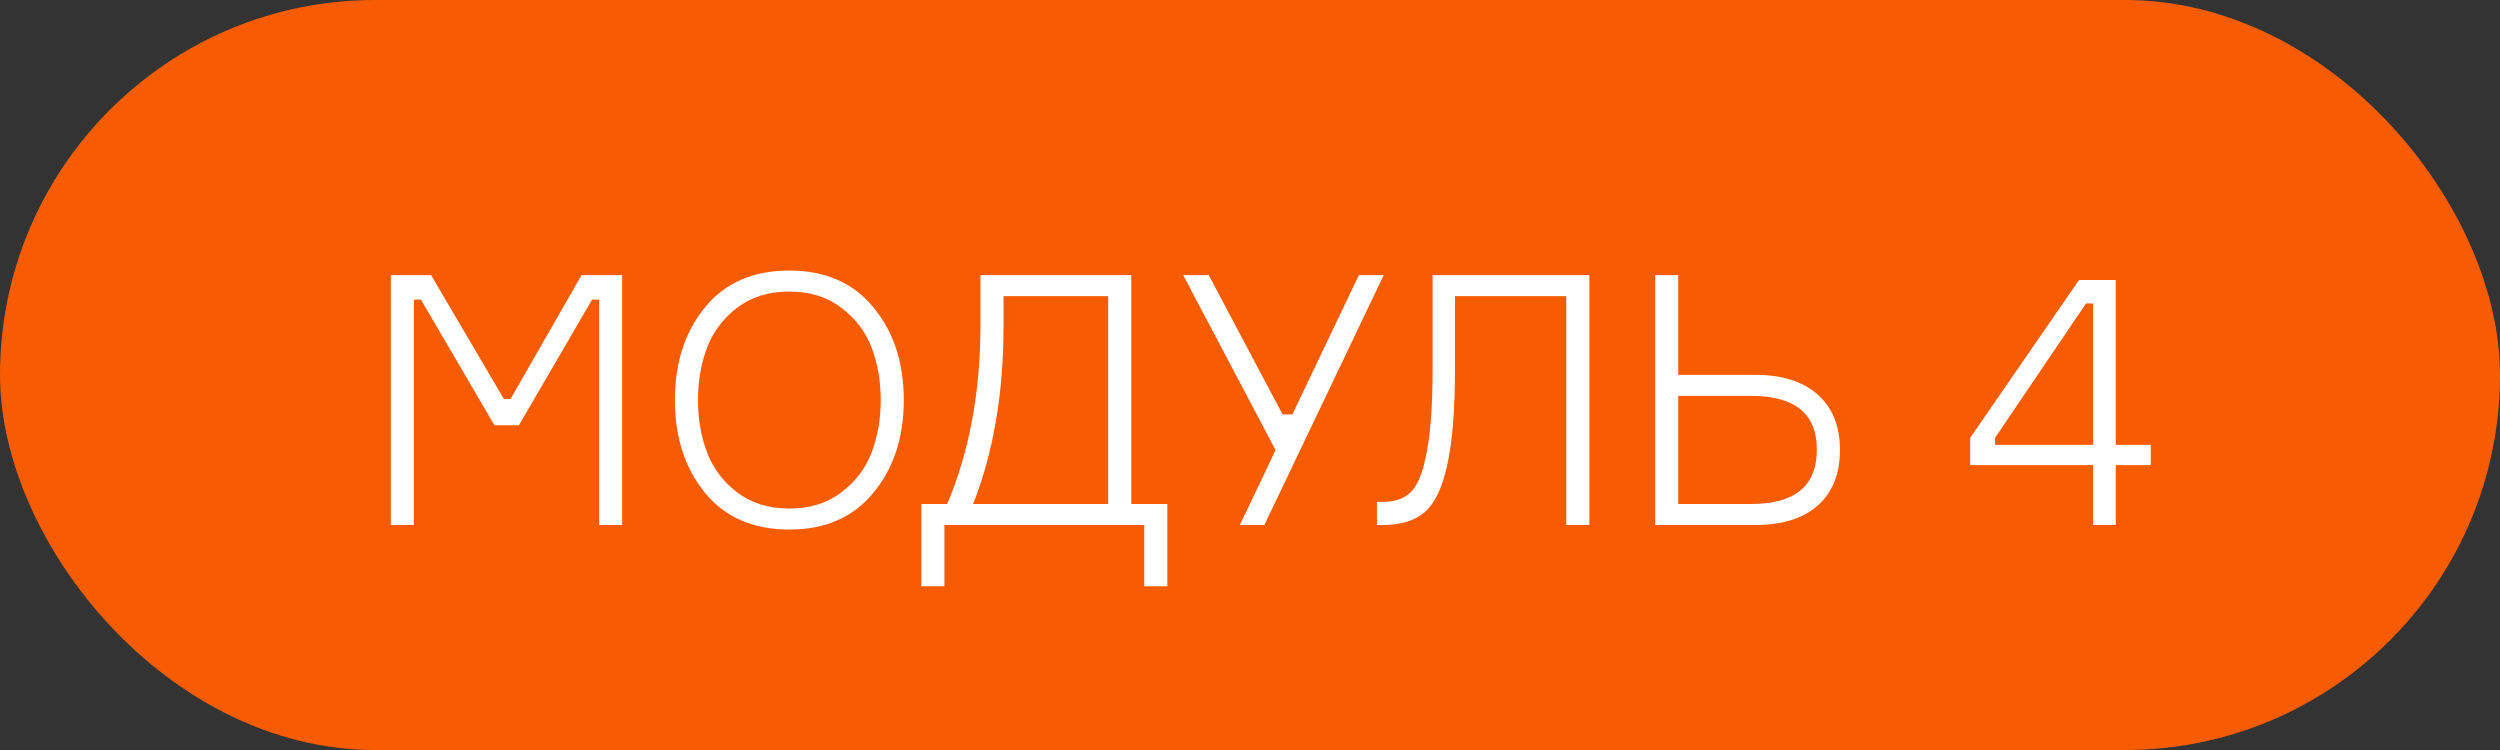 <?xml version="1.0" encoding="UTF-8"?> <svg xmlns="http://www.w3.org/2000/svg" width="100" height="30" viewBox="0 0 100 30" fill="none"><rect x="0" y="0" width="100" height="30" fill="#333333" stroke="none"/> <rect width="100" height="30" rx="15" fill="#F75C03"></rect> <path d="M15.633 21V11.004H17.243L20.155 15.96H20.421L23.263 11.004H24.887V21H23.963V11.984H23.683L20.757 17.01H19.777L16.837 11.984H16.557V21H15.633ZM31.574 10.822C33.012 10.822 34.132 11.312 34.934 12.292C35.746 13.272 36.152 14.509 36.152 16.002C36.152 17.495 35.746 18.732 34.934 19.712C34.132 20.692 33.012 21.182 31.574 21.182C30.128 21.182 29.003 20.692 28.2 19.712C27.398 18.732 26.996 17.495 26.996 16.002C26.996 14.509 27.398 13.272 28.2 12.292C29.003 11.312 30.128 10.822 31.574 10.822ZM29.488 19.698C30.058 20.127 30.753 20.342 31.574 20.342C32.396 20.342 33.086 20.127 33.646 19.698C34.216 19.269 34.622 18.737 34.864 18.102C35.107 17.467 35.228 16.767 35.228 16.002C35.228 15.237 35.107 14.537 34.864 13.902C34.622 13.267 34.216 12.735 33.646 12.306C33.086 11.877 32.396 11.662 31.574 11.662C30.753 11.662 30.058 11.877 29.488 12.306C28.928 12.735 28.527 13.267 28.284 13.902C28.042 14.537 27.92 15.237 27.92 16.002C27.92 16.767 28.042 17.467 28.284 18.102C28.527 18.737 28.928 19.269 29.488 19.698ZM45.252 20.16H46.694V23.45H45.77V21H37.776V23.45H36.852V20.16H37.888C38.775 18.06 39.218 15.68 39.218 13.02V11.004H45.252V20.16ZM44.328 20.16V11.844H40.142V13.02C40.142 15.727 39.736 18.107 38.924 20.16H44.328ZM50.575 21H49.595L51.023 18.004L47.327 11.004H48.349L51.303 16.576H51.695L54.355 11.004H55.349L50.575 21ZM55.077 20.076H55.315C55.791 20.076 56.164 19.945 56.434 19.684C56.705 19.423 56.915 18.9 57.065 18.116C57.223 17.332 57.303 16.212 57.303 14.756V11.004H63.575V21H62.651V11.844H58.199V14.756C58.199 16.399 58.096 17.677 57.891 18.592C57.694 19.497 57.396 20.127 56.995 20.482C56.593 20.827 56.033 21 55.315 21H55.077V20.076ZM67.13 20.16H70.042C71.796 20.16 72.674 19.437 72.674 17.99C72.674 16.553 71.796 15.834 70.042 15.834H67.13V20.16ZM70.21 21H66.206V11.004H67.13V14.994H70.21C71.292 14.994 72.128 15.26 72.716 15.792C73.304 16.315 73.598 17.052 73.598 18.004C73.598 18.947 73.304 19.684 72.716 20.216C72.128 20.739 71.292 21 70.21 21ZM84.631 17.794H86.031V18.606H84.631V21H83.721V18.606H78.807V17.514L83.161 11.2H84.631V17.794ZM79.801 17.794H83.721V12.138H83.441L79.801 17.514V17.794Z" fill="white"></path> </svg> 